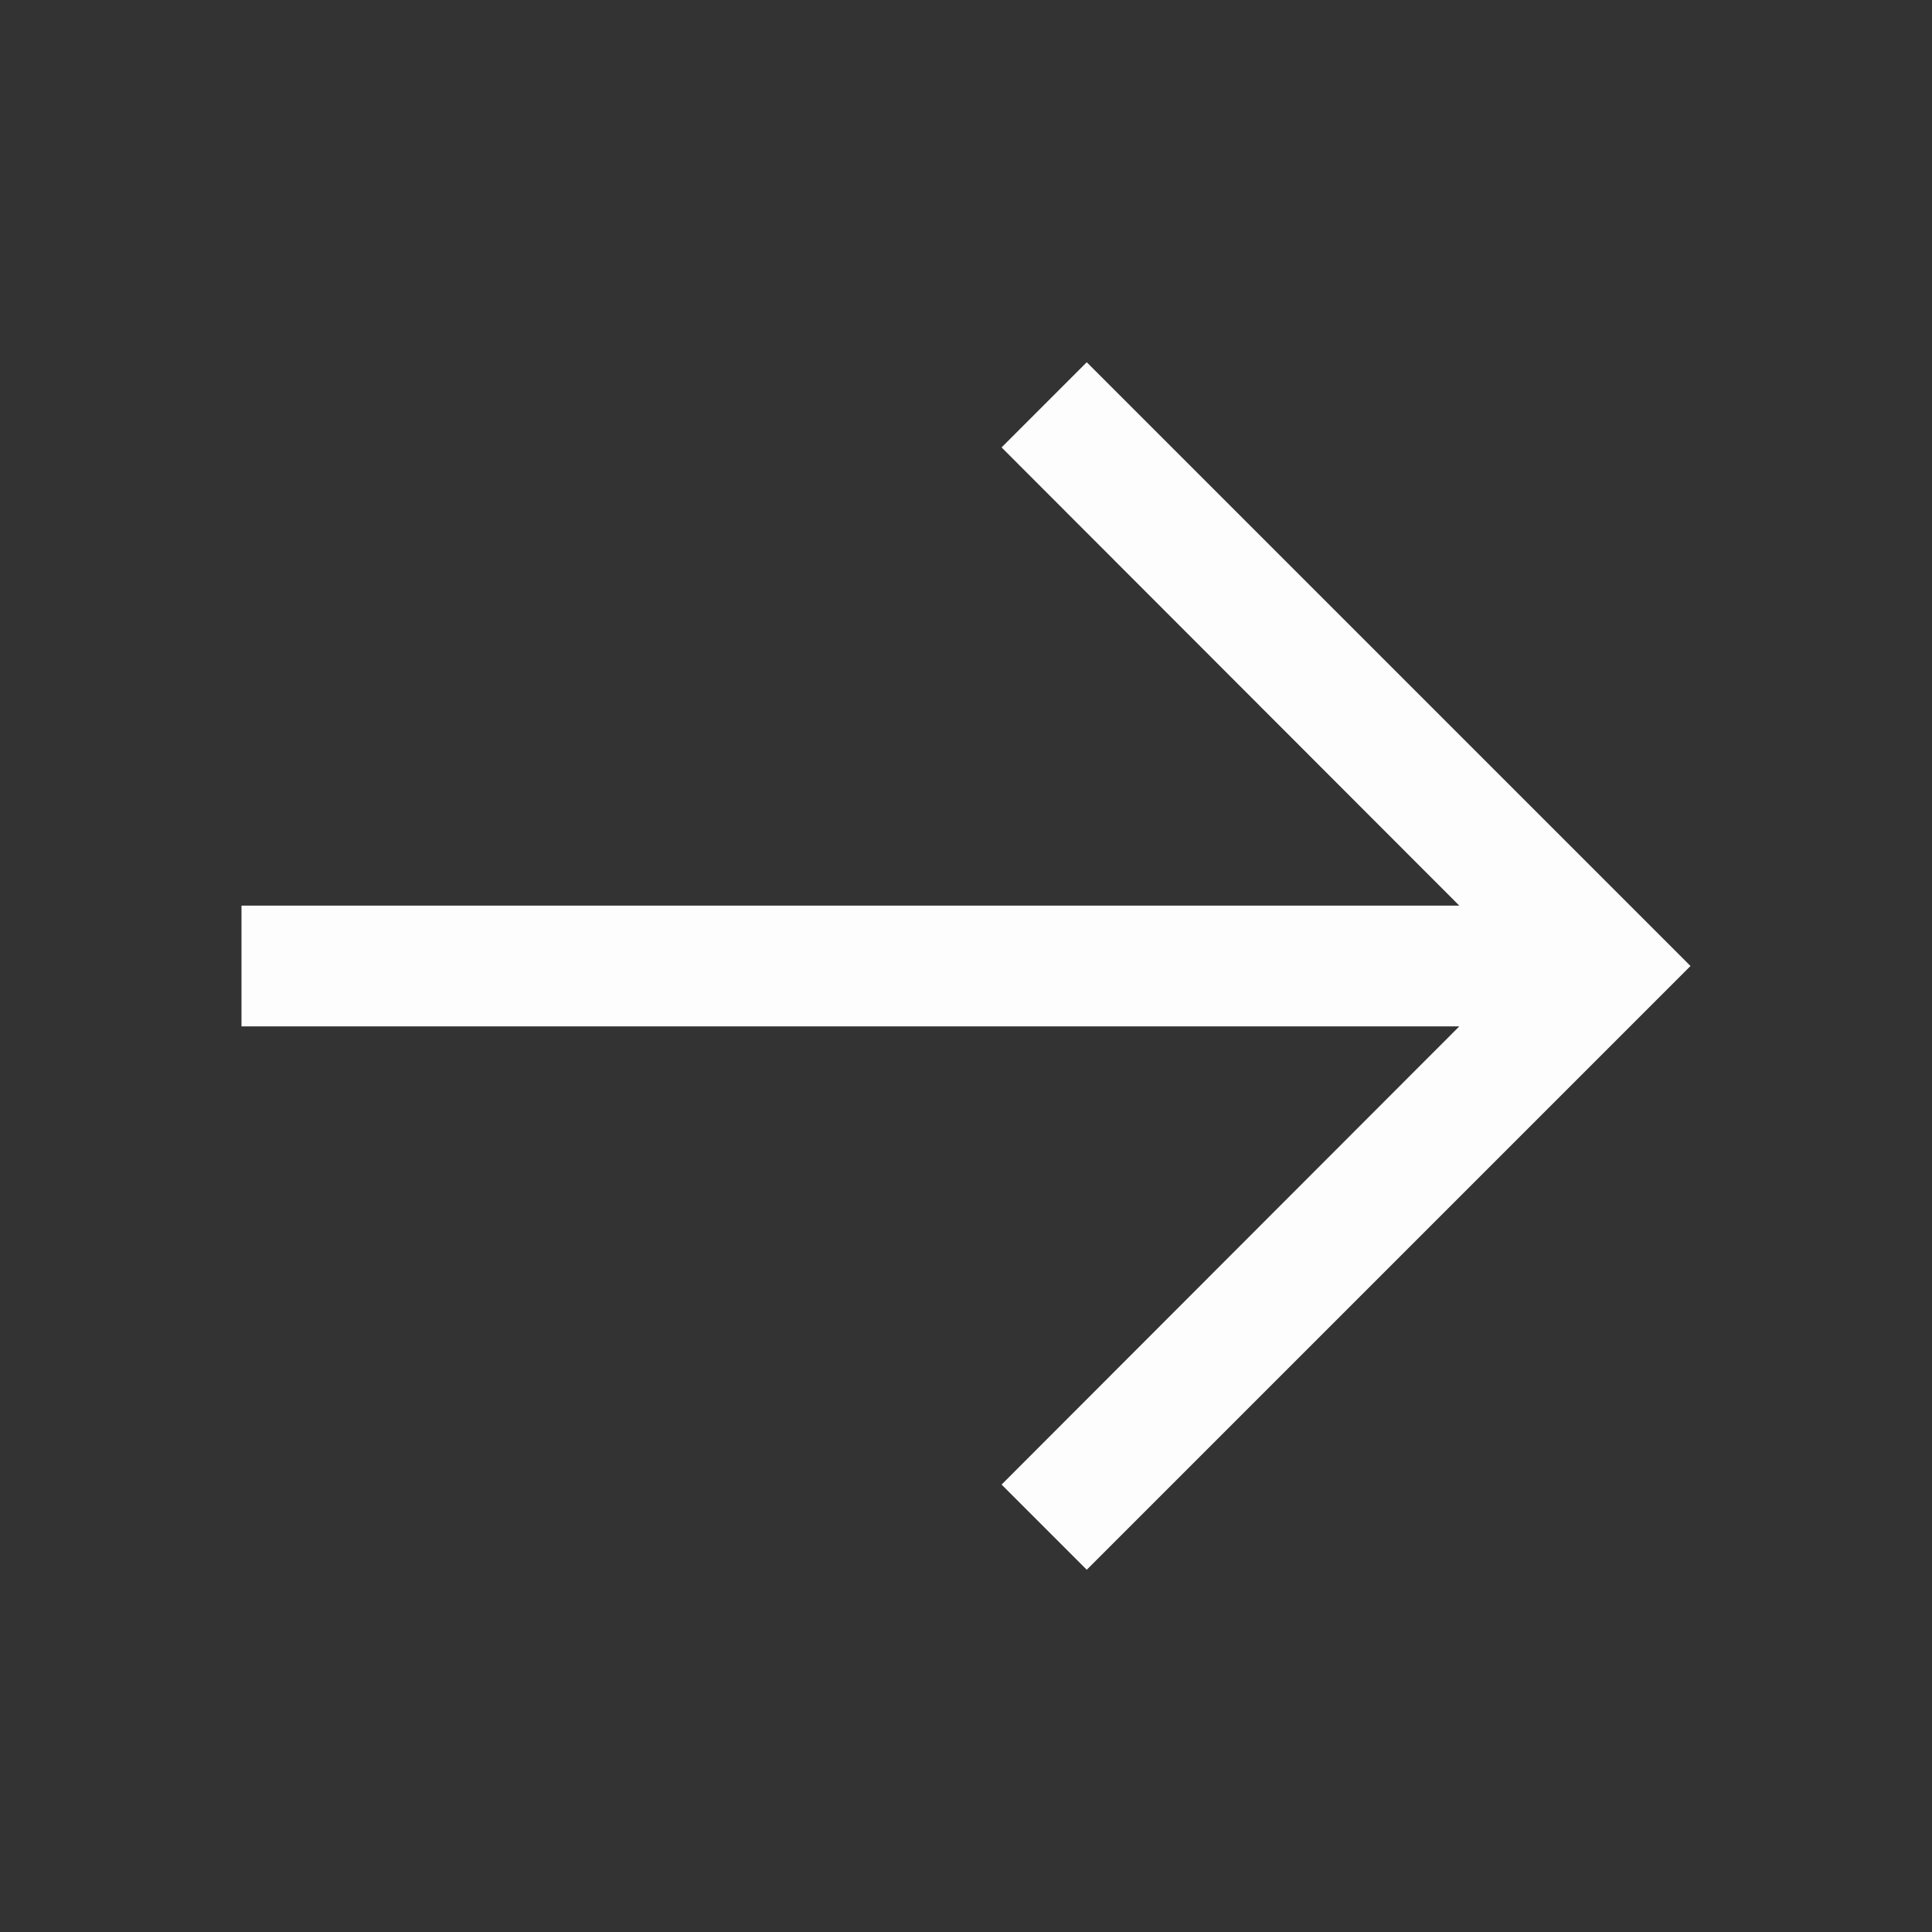 <?xml version="1.0" encoding="UTF-8"?> <svg xmlns="http://www.w3.org/2000/svg" width="12" height="12" viewBox="0 0 12 12" fill="none"><rect x="0" y="0" width="12" height="12" fill="#333333" stroke="none"/><path d="M10.5 6L6.75 2.25L6.221 2.779L9.064 5.625H1.5V6.375L9.064 6.375L6.221 9.221L6.75 9.75L10.5 6Z" fill="#FDFDFD"></path></svg> 
